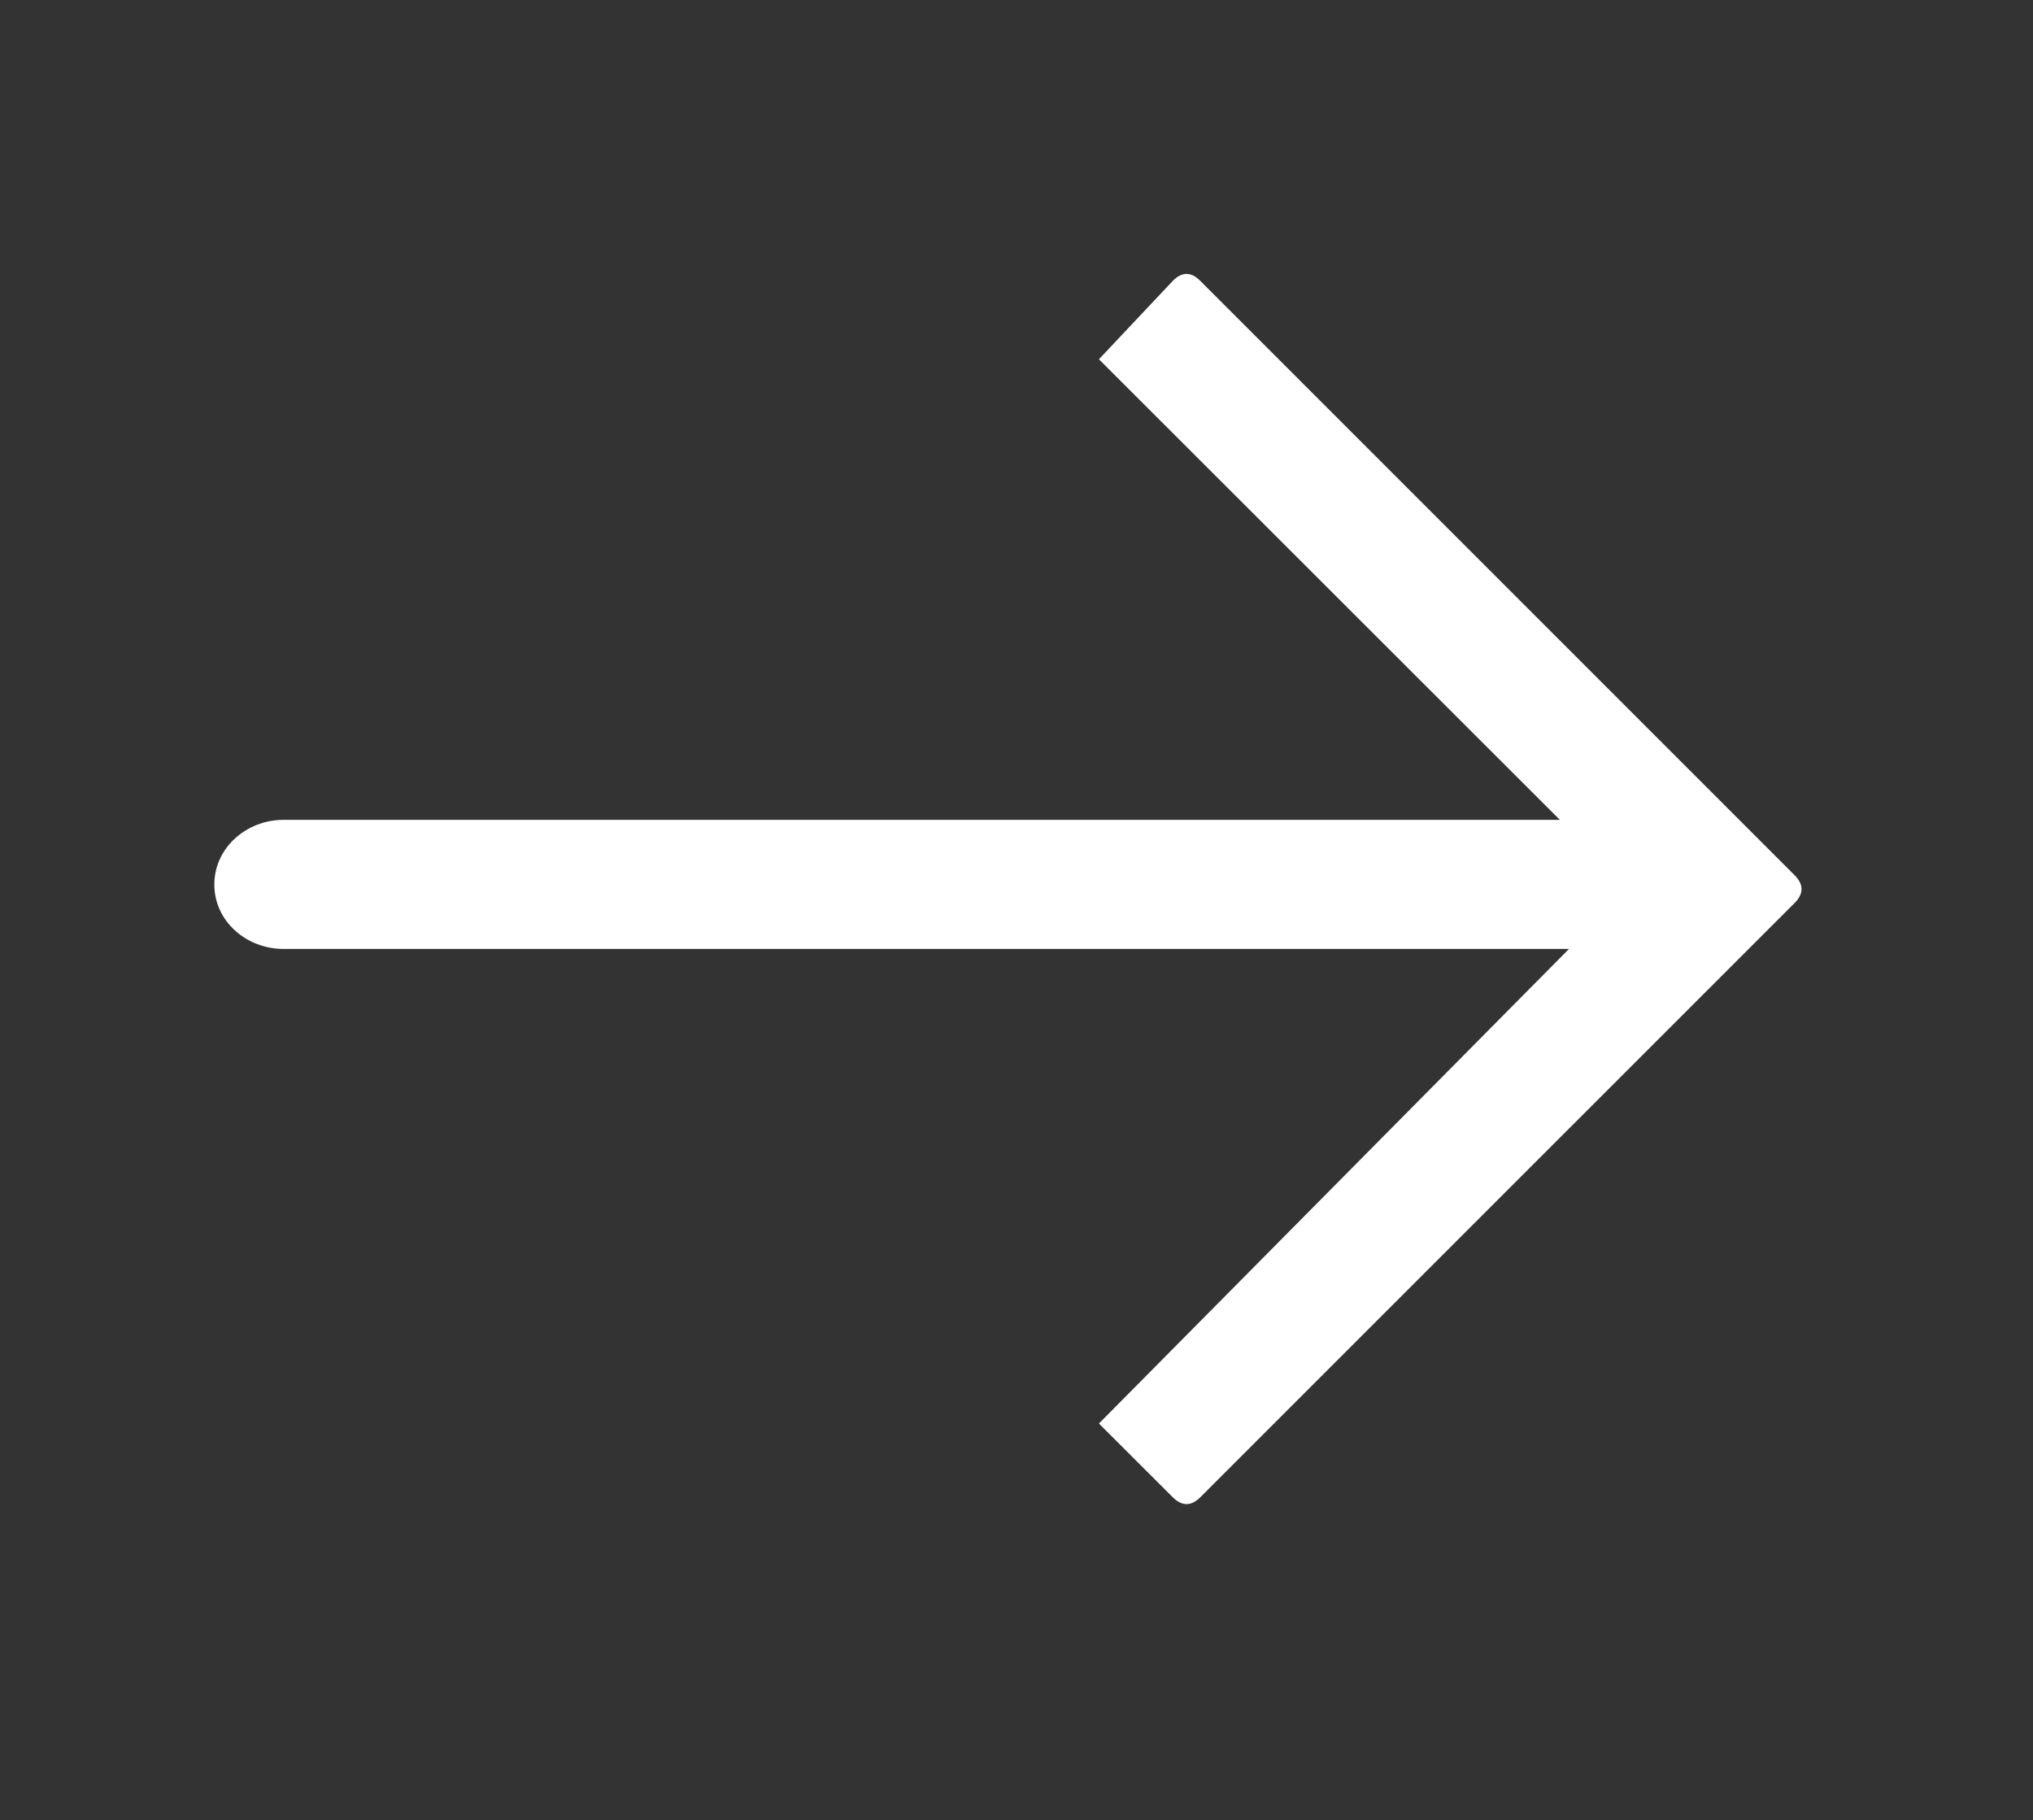 <svg id="Isolation_Mode" data-name="Isolation Mode" xmlns="http://www.w3.org/2000/svg" viewBox="0 0 381.87 341.88"><rect x="0" y="0" width="381.87" height="341.88" fill="#333333" stroke="none"/><defs><style>.cls-1{fill:#fff;fill-rule:evenodd;}</style></defs><title>Hinks_Arrow</title><path class="cls-1" d="M225.47,52.77,337.1,164.4q2.58,2.61,0,5.2L225.47,281.22q-2.59,2.59-5.19,0l-13.86-13.84,88.29-89.14H53.26c-6.95,0-13-5.18-13-12.1h0c0-6.91,6.05-12.15,13-12.15H293L206.42,67.48l13.86-14.71q2.59-2.64,5.19,0Z"/></svg>